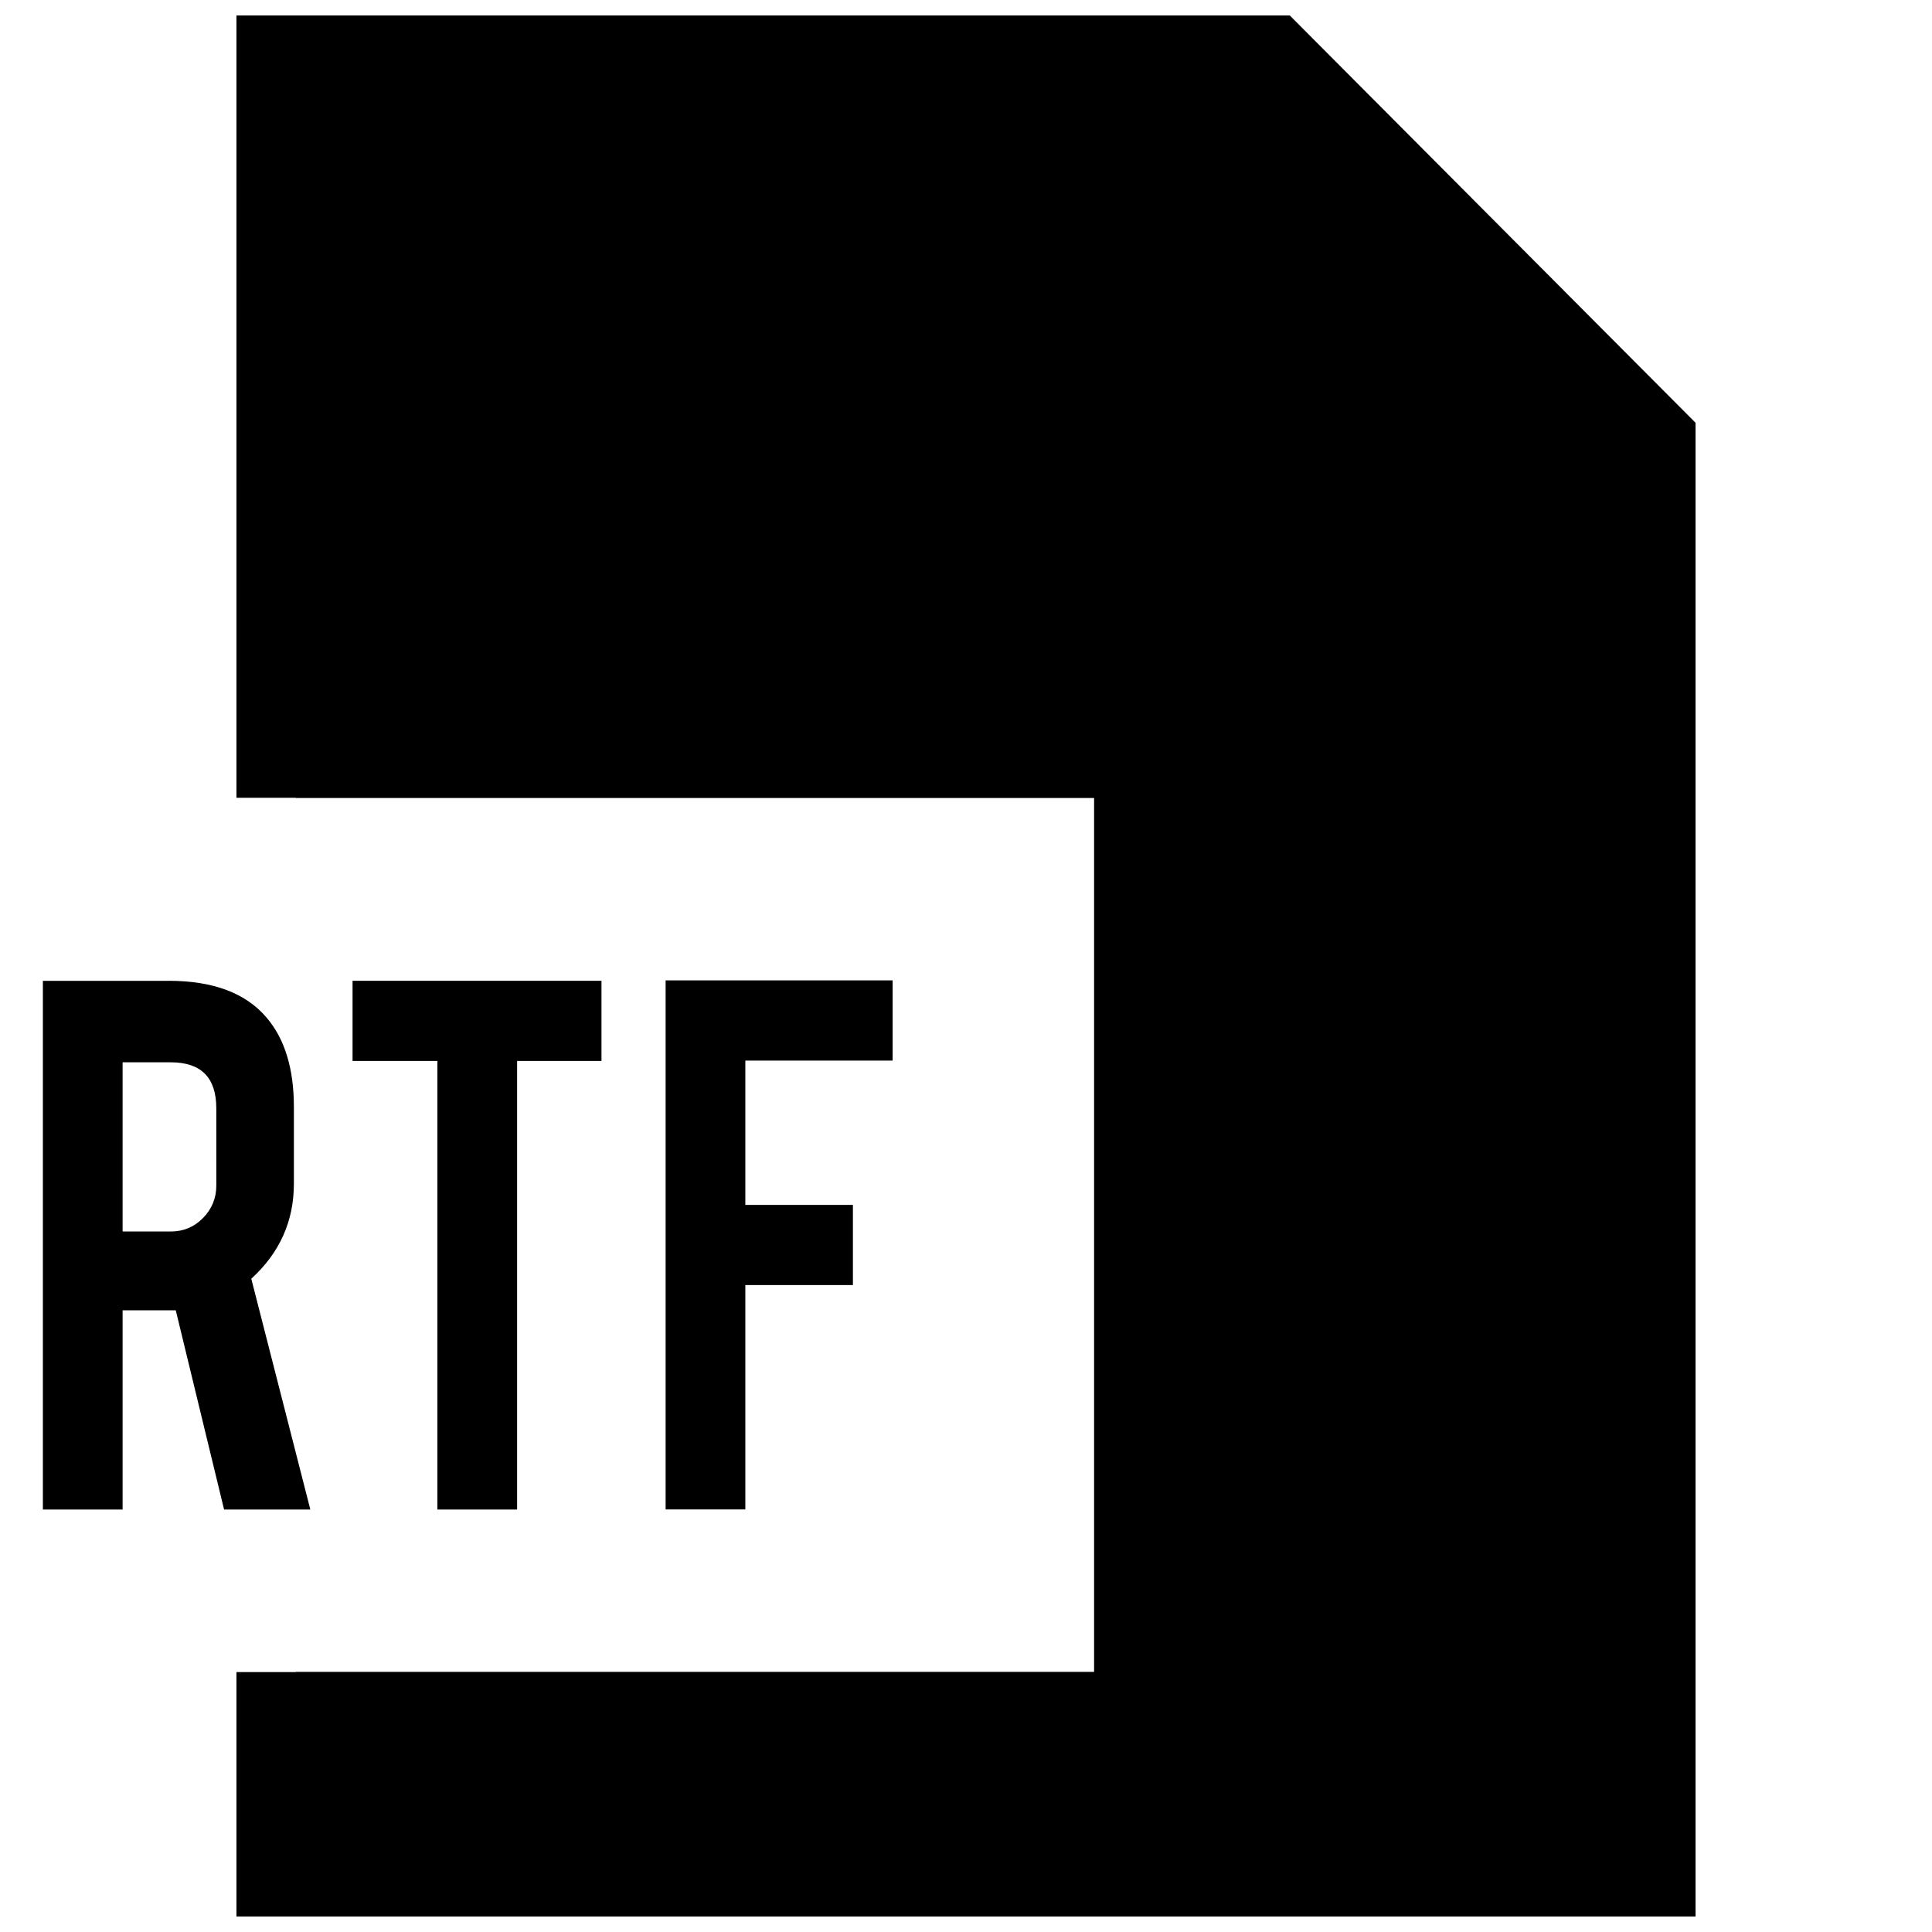 <?xml version="1.0" encoding="UTF-8"?>
<!-- Uploaded to: SVG Repo, www.svgrepo.com, Generator: SVG Repo Mixer Tools -->
<svg width="800px" height="800px" version="1.1" viewBox="144 144 512 512" xmlns="http://www.w3.org/2000/svg">
 <defs>
  <clipPath id="a">
   <path d="m206 148.09h388v503.81h-388z"/>
  </clipPath>
 </defs>
 <path d="m188.68 403.92c11.777 0 20.438 3.242 25.945 9.73 4.848 5.668 7.258 13.555 7.258 23.711v20.34c0 9.918-3.762 18.309-11.289 25.176l15.648 61.164h-22.859l-12.801-52.789h-1.906-12.184v52.789h-21.129v-140.11h33.316zm12.641 33.789c0-8.141-4.031-12.188-12.074-12.188h-12.754v44.84h12.754c3.352 0 6.203-1.18 8.551-3.574 2.348-2.394 3.527-5.258 3.527-8.613z"/>
 <path d="m259.91 425.17h-22.48v-21.254h65.969v21.254h-22.359v118.87h-21.129z"/>
 <path d="m341.54 544.02h-21.145v-140.21h60.156v21.254h-39.031v38.242h28.512v21.254h-28.512l0.004 59.465z"/>
 <g clip-path="url(#a)">
  <path d="m485.8 148.09h-279.14v207.33h15.746v0.062h211.54v231.58h-211.54v0.062h-15.746v64.77h386.68v-395.85z"/>
 </g>
</svg>